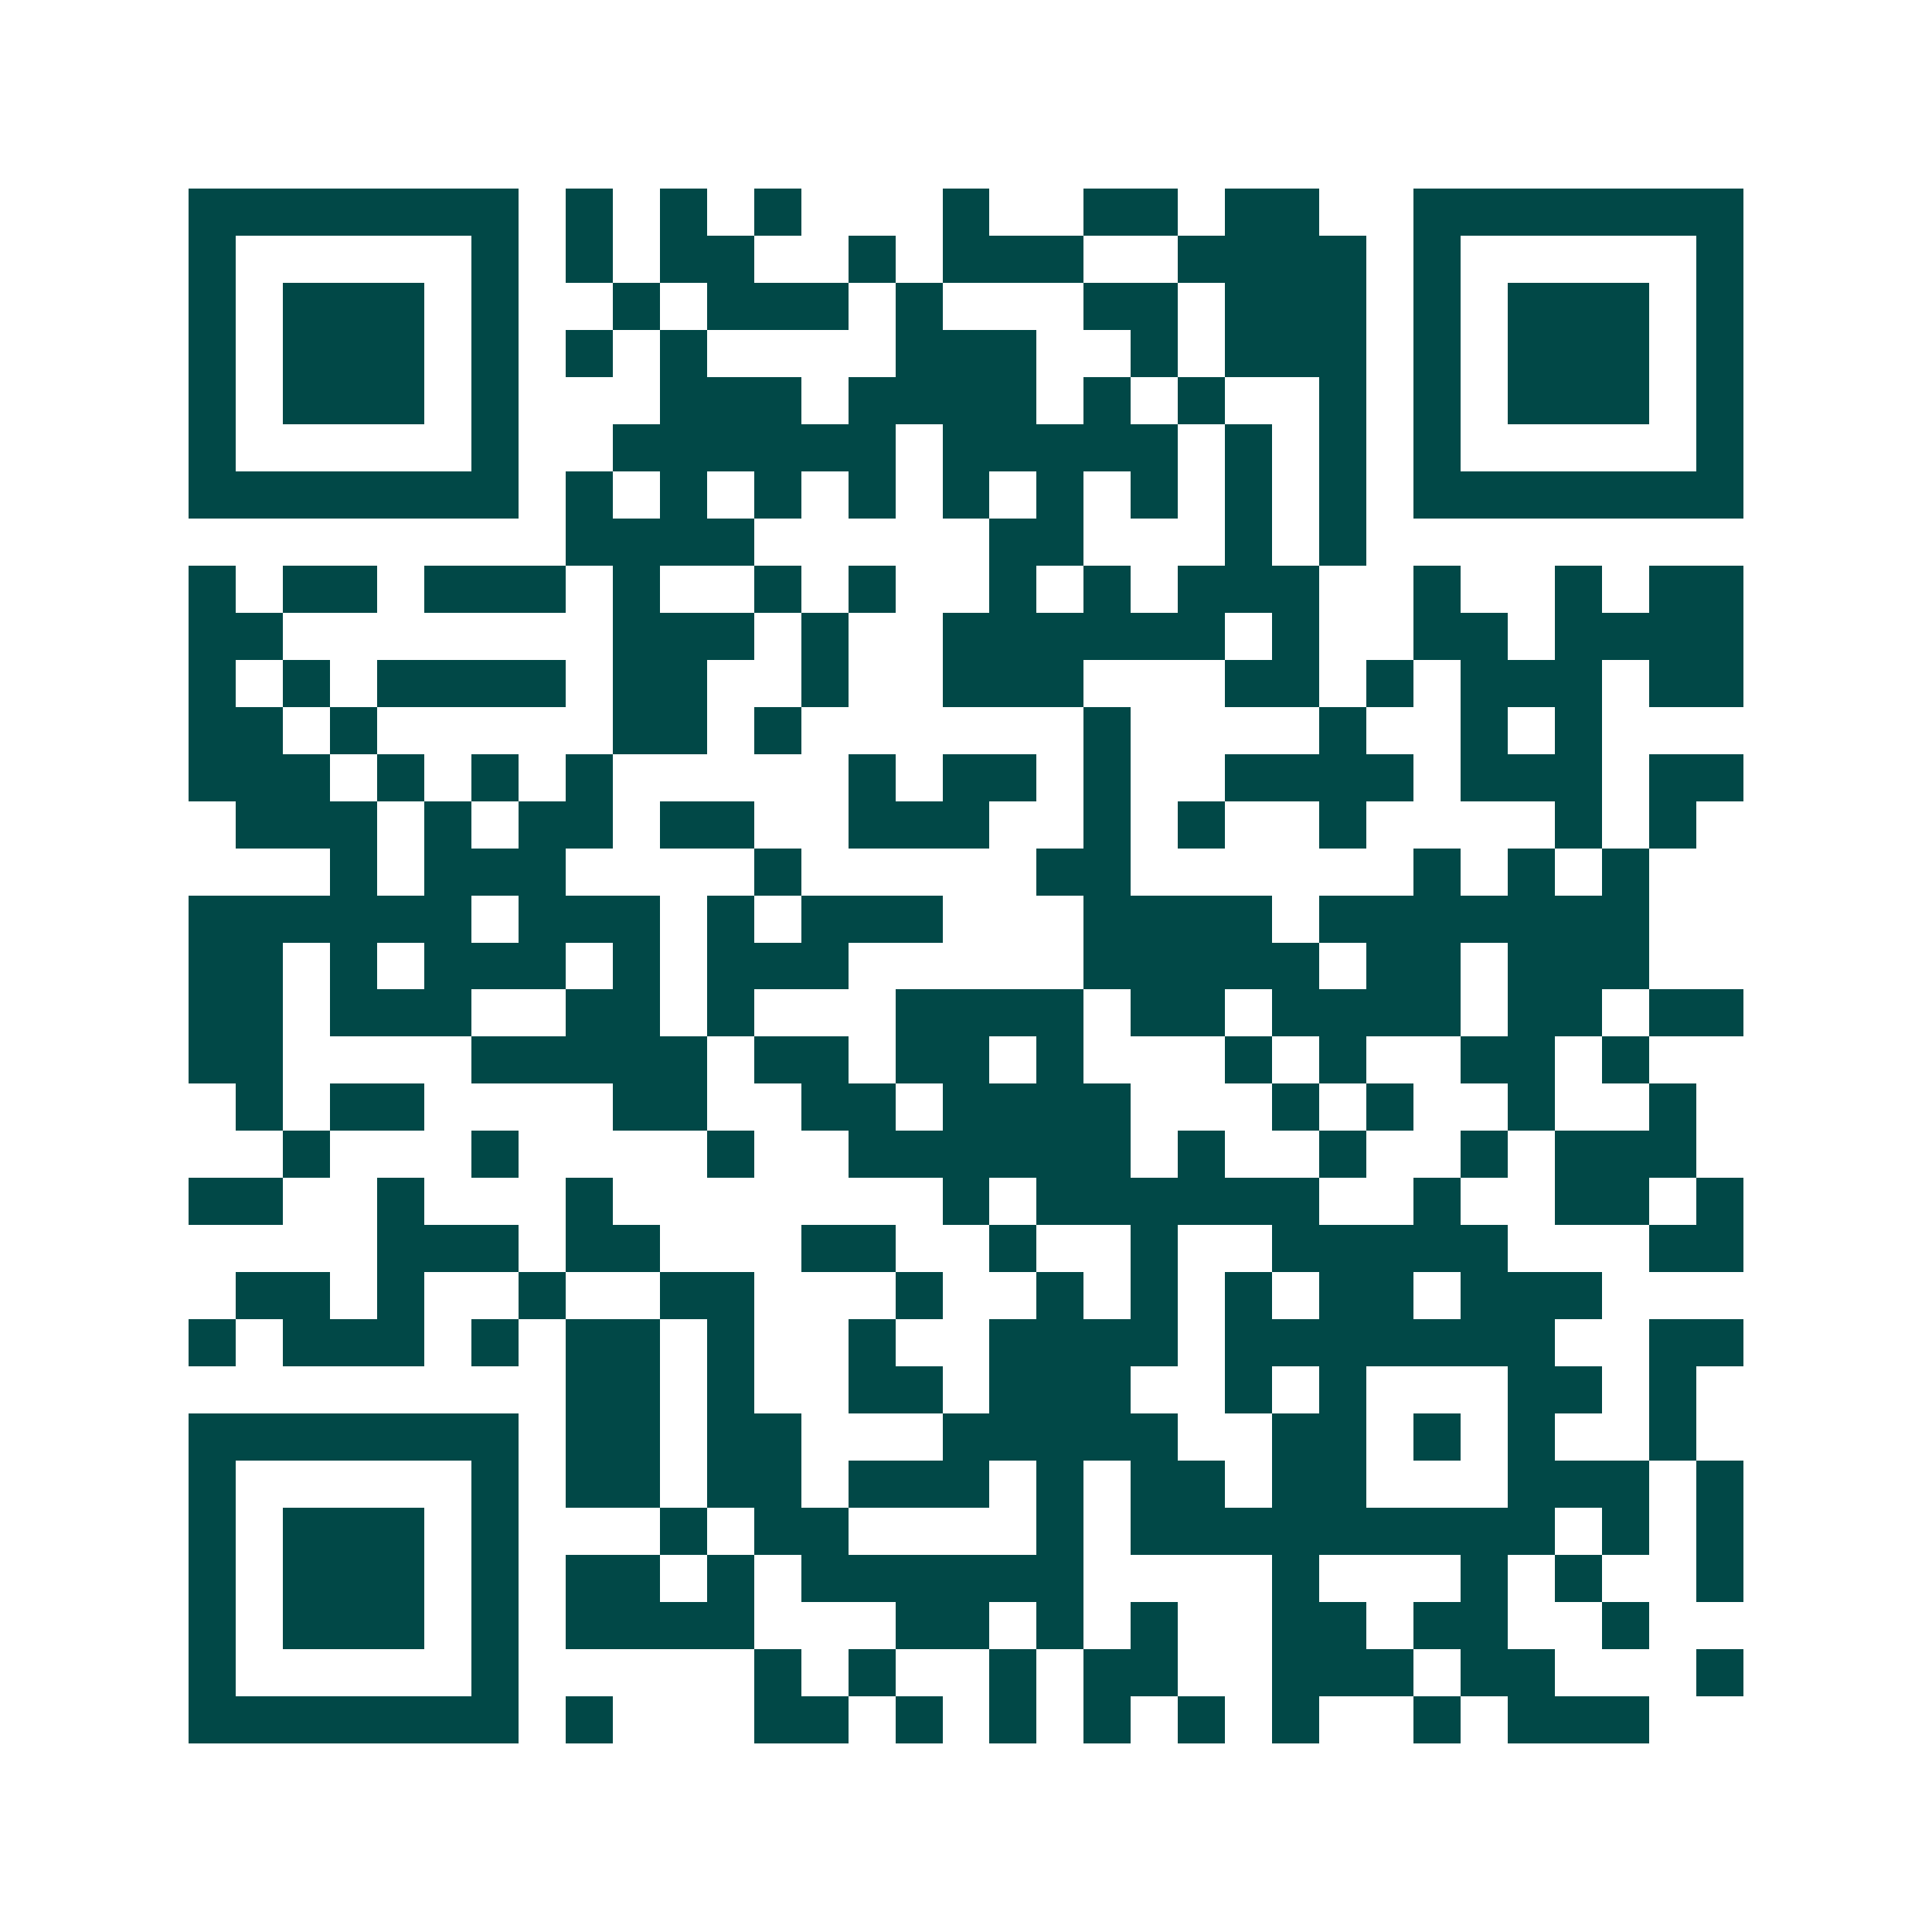 <svg xmlns="http://www.w3.org/2000/svg" width="200" height="200" viewBox="0 0 41 41" shape-rendering="crispEdges"><path fill="#ffffff" d="M0 0h41v41H0z"/><path stroke="#014847" d="M4 4.5h7m1 0h1m1 0h1m1 0h1m3 0h1m2 0h2m1 0h2m2 0h7M4 5.5h1m5 0h1m1 0h1m1 0h2m2 0h1m1 0h3m2 0h4m1 0h1m5 0h1M4 6.5h1m1 0h3m1 0h1m2 0h1m1 0h3m1 0h1m3 0h2m1 0h3m1 0h1m1 0h3m1 0h1M4 7.5h1m1 0h3m1 0h1m1 0h1m1 0h1m4 0h3m2 0h1m1 0h3m1 0h1m1 0h3m1 0h1M4 8.5h1m1 0h3m1 0h1m3 0h3m1 0h4m1 0h1m1 0h1m2 0h1m1 0h1m1 0h3m1 0h1M4 9.5h1m5 0h1m2 0h6m1 0h5m1 0h1m1 0h1m1 0h1m5 0h1M4 10.5h7m1 0h1m1 0h1m1 0h1m1 0h1m1 0h1m1 0h1m1 0h1m1 0h1m1 0h1m1 0h7M12 11.5h4m5 0h2m3 0h1m1 0h1M4 12.5h1m1 0h2m1 0h3m1 0h1m2 0h1m1 0h1m2 0h1m1 0h1m1 0h3m2 0h1m2 0h1m1 0h2M4 13.5h2m7 0h3m1 0h1m2 0h6m1 0h1m2 0h2m1 0h4M4 14.5h1m1 0h1m1 0h4m1 0h2m2 0h1m2 0h3m3 0h2m1 0h1m1 0h3m1 0h2M4 15.5h2m1 0h1m5 0h2m1 0h1m6 0h1m4 0h1m2 0h1m1 0h1M4 16.5h3m1 0h1m1 0h1m1 0h1m5 0h1m1 0h2m1 0h1m2 0h4m1 0h3m1 0h2M5 17.5h3m1 0h1m1 0h2m1 0h2m2 0h3m2 0h1m1 0h1m2 0h1m4 0h1m1 0h1M7 18.5h1m1 0h3m4 0h1m5 0h2m6 0h1m1 0h1m1 0h1M4 19.5h6m1 0h3m1 0h1m1 0h3m3 0h4m1 0h7M4 20.5h2m1 0h1m1 0h3m1 0h1m1 0h3m5 0h5m1 0h2m1 0h3M4 21.5h2m1 0h3m2 0h2m1 0h1m3 0h4m1 0h2m1 0h4m1 0h2m1 0h2M4 22.5h2m4 0h5m1 0h2m1 0h2m1 0h1m3 0h1m1 0h1m2 0h2m1 0h1M5 23.5h1m1 0h2m4 0h2m2 0h2m1 0h4m3 0h1m1 0h1m2 0h1m2 0h1M6 24.5h1m3 0h1m4 0h1m2 0h6m1 0h1m2 0h1m2 0h1m1 0h3M4 25.5h2m2 0h1m3 0h1m7 0h1m1 0h6m2 0h1m2 0h2m1 0h1M8 26.5h3m1 0h2m3 0h2m2 0h1m2 0h1m2 0h5m3 0h2M5 27.5h2m1 0h1m2 0h1m2 0h2m3 0h1m2 0h1m1 0h1m1 0h1m1 0h2m1 0h3M4 28.5h1m1 0h3m1 0h1m1 0h2m1 0h1m2 0h1m2 0h4m1 0h7m2 0h2M12 29.5h2m1 0h1m2 0h2m1 0h3m2 0h1m1 0h1m3 0h2m1 0h1M4 30.5h7m1 0h2m1 0h2m3 0h5m2 0h2m1 0h1m1 0h1m2 0h1M4 31.5h1m5 0h1m1 0h2m1 0h2m1 0h3m1 0h1m1 0h2m1 0h2m3 0h3m1 0h1M4 32.5h1m1 0h3m1 0h1m3 0h1m1 0h2m4 0h1m1 0h9m1 0h1m1 0h1M4 33.5h1m1 0h3m1 0h1m1 0h2m1 0h1m1 0h6m4 0h1m3 0h1m1 0h1m2 0h1M4 34.5h1m1 0h3m1 0h1m1 0h4m3 0h2m1 0h1m1 0h1m2 0h2m1 0h2m2 0h1M4 35.5h1m5 0h1m5 0h1m1 0h1m2 0h1m1 0h2m2 0h3m1 0h2m3 0h1M4 36.5h7m1 0h1m3 0h2m1 0h1m1 0h1m1 0h1m1 0h1m1 0h1m2 0h1m1 0h3"/></svg>

